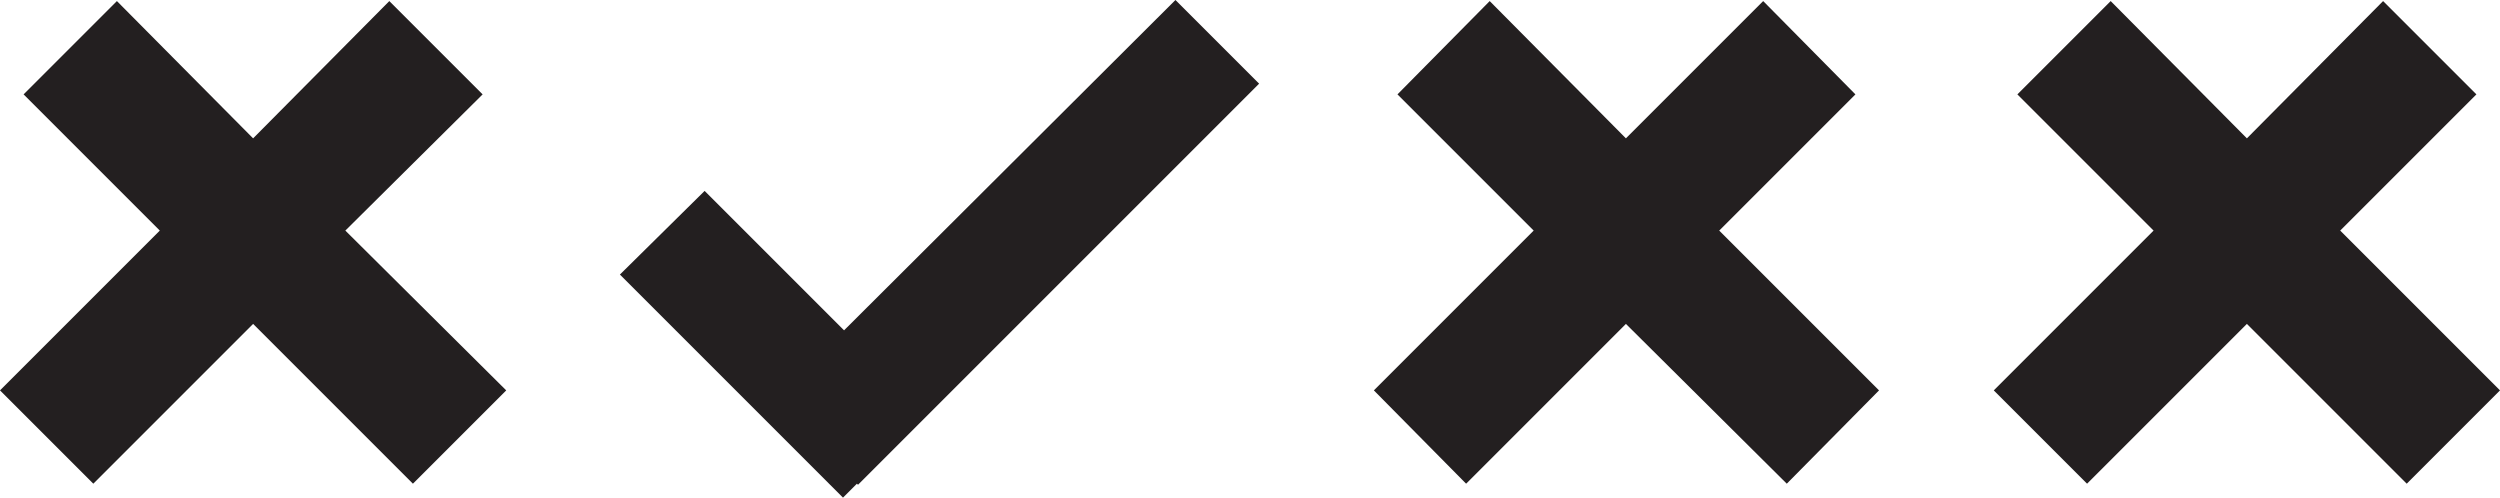 <?xml version="1.0" encoding="utf-8"?>
<!-- Generator: Adobe Illustrator 27.9.0, SVG Export Plug-In . SVG Version: 6.00 Build 0)  -->
<svg version="1.1" id="Layer_1" xmlns="http://www.w3.org/2000/svg" xmlns:xlink="http://www.w3.org/1999/xlink" x="0px" y="0px"
	 viewBox="0 0 233.1 46.4" style="enable-background:new 0 0 233.1 46.4;" xml:space="preserve">
<style type="text/css">
	.st0{fill:#231F20;}
</style>
<polygon class="st0" points="79.9,45.1 80,45.2 117.4,7.8 109.6,0 78.7,30.8 65.7,17.8 57.8,25.6 78.6,46.4 "/>
<polygon class="st0" points="160.3,21.5 173,8.8 164.4,0.1 151.6,12.9 138.9,0.1 130.3,8.8 143,21.5 128.1,36.4 136.7,45.1 
	151.6,30.2 166.6,45.1 175.2,36.4 "/>
<polygon class="st0" points="218.2,21.5 230.9,8.8 222.2,0.1 209.5,12.9 196.8,0.1 188.1,8.8 200.8,21.5 185.9,36.4 194.6,45.1 
	209.5,30.2 224.4,45.1 233.1,36.4 "/>
<polygon class="st0" points="32.2,21.5 45,8.8 36.3,0.1 23.6,12.9 10.9,0.1 2.2,8.8 14.9,21.5 0,36.4 8.7,45.1 23.6,30.2 38.5,45.1 
	47.2,36.4 "/>
</svg>
